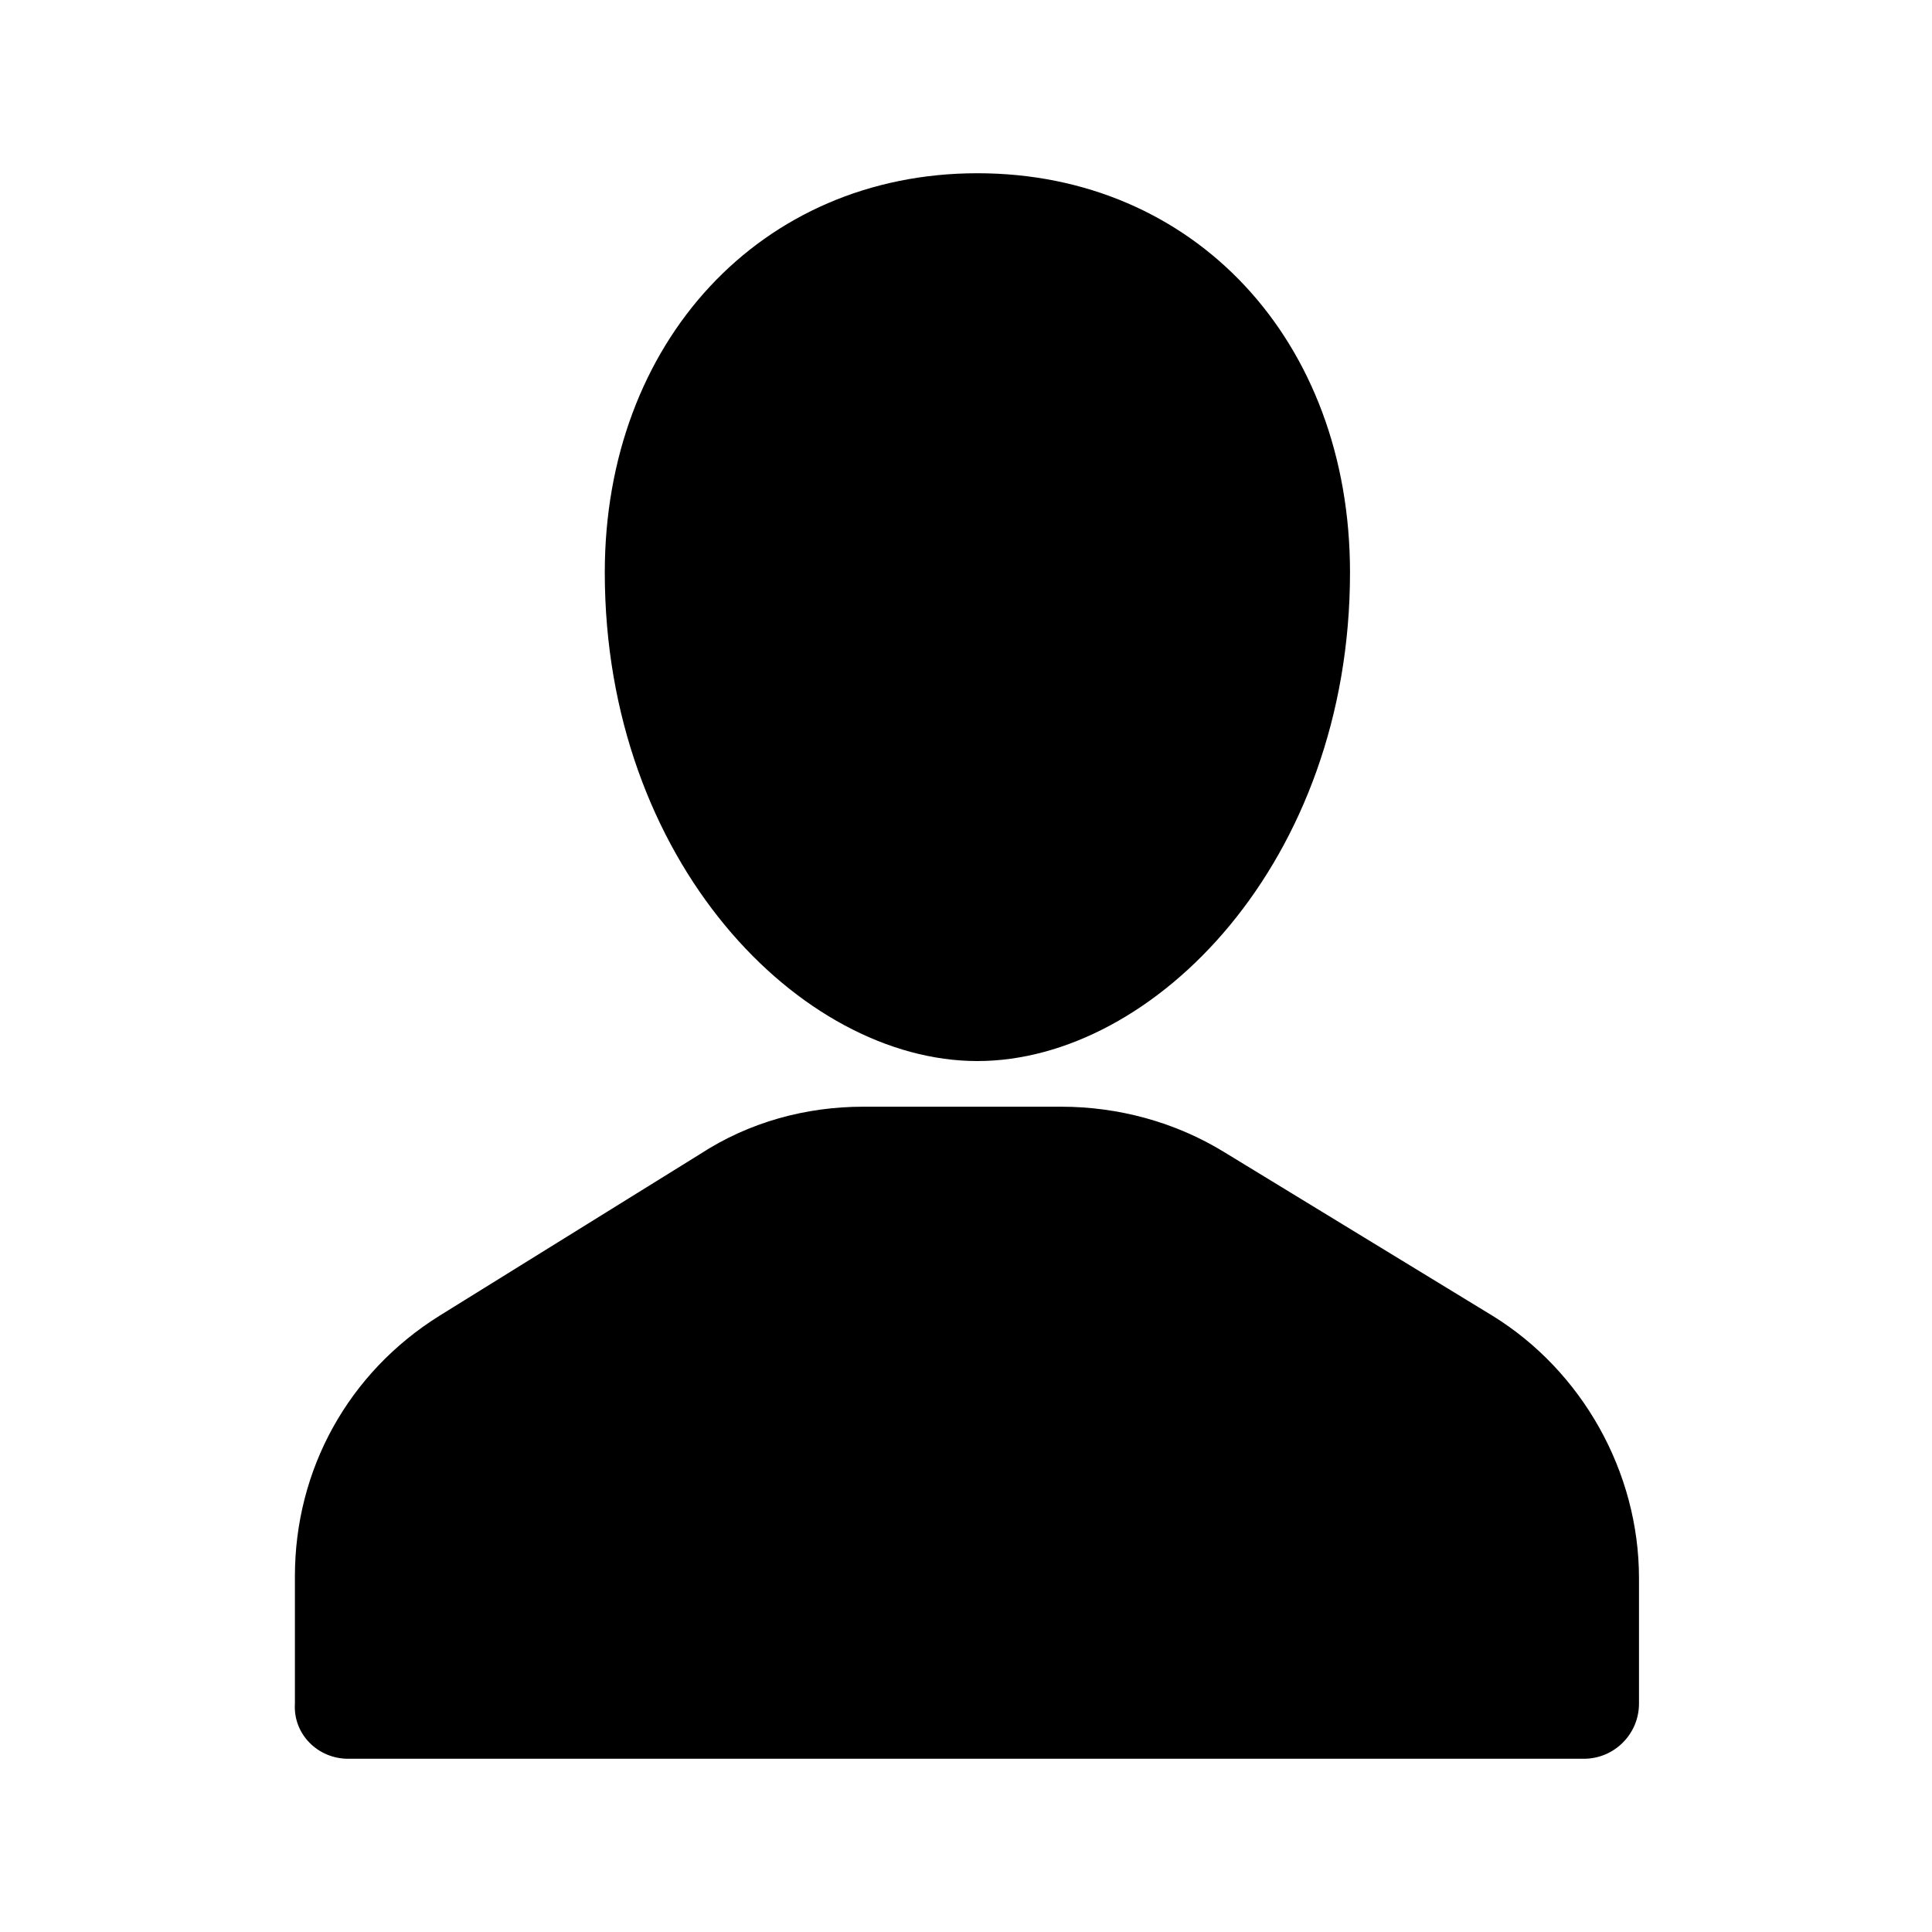 <?xml version="1.0" encoding="UTF-8"?>
<!-- Uploaded to: ICON Repo, www.svgrepo.com, Generator: ICON Repo Mixer Tools -->
<svg fill="#000000" width="800px" height="800px" version="1.1" viewBox="144 144 512 512" xmlns="http://www.w3.org/2000/svg">
 <g>
  <path d="m403.02 425.19c46.855 0 98.746-52.898 98.746-129.48 0-61.465-41.312-105.8-98.746-105.8-57.434 0-98.746 44.84-98.746 105.8 0 76.582 51.895 129.48 98.746 129.48z"/>
  <path d="m236.26 610.09h327.48c8.062 0 14.609-6.551 14.609-14.609v-33.25c0-28.215-15.113-54.914-38.793-69.527l-71.039-43.328c-13.098-8.059-28.211-12.09-43.328-12.09h-52.395c-15.113 0-30.23 4.031-43.328 12.594l-69.023 42.824c-24.184 15.113-38.289 40.809-38.289 69.023v33.754c-0.504 8.062 6.047 14.609 14.109 14.609z"/>
 </g>
</svg>